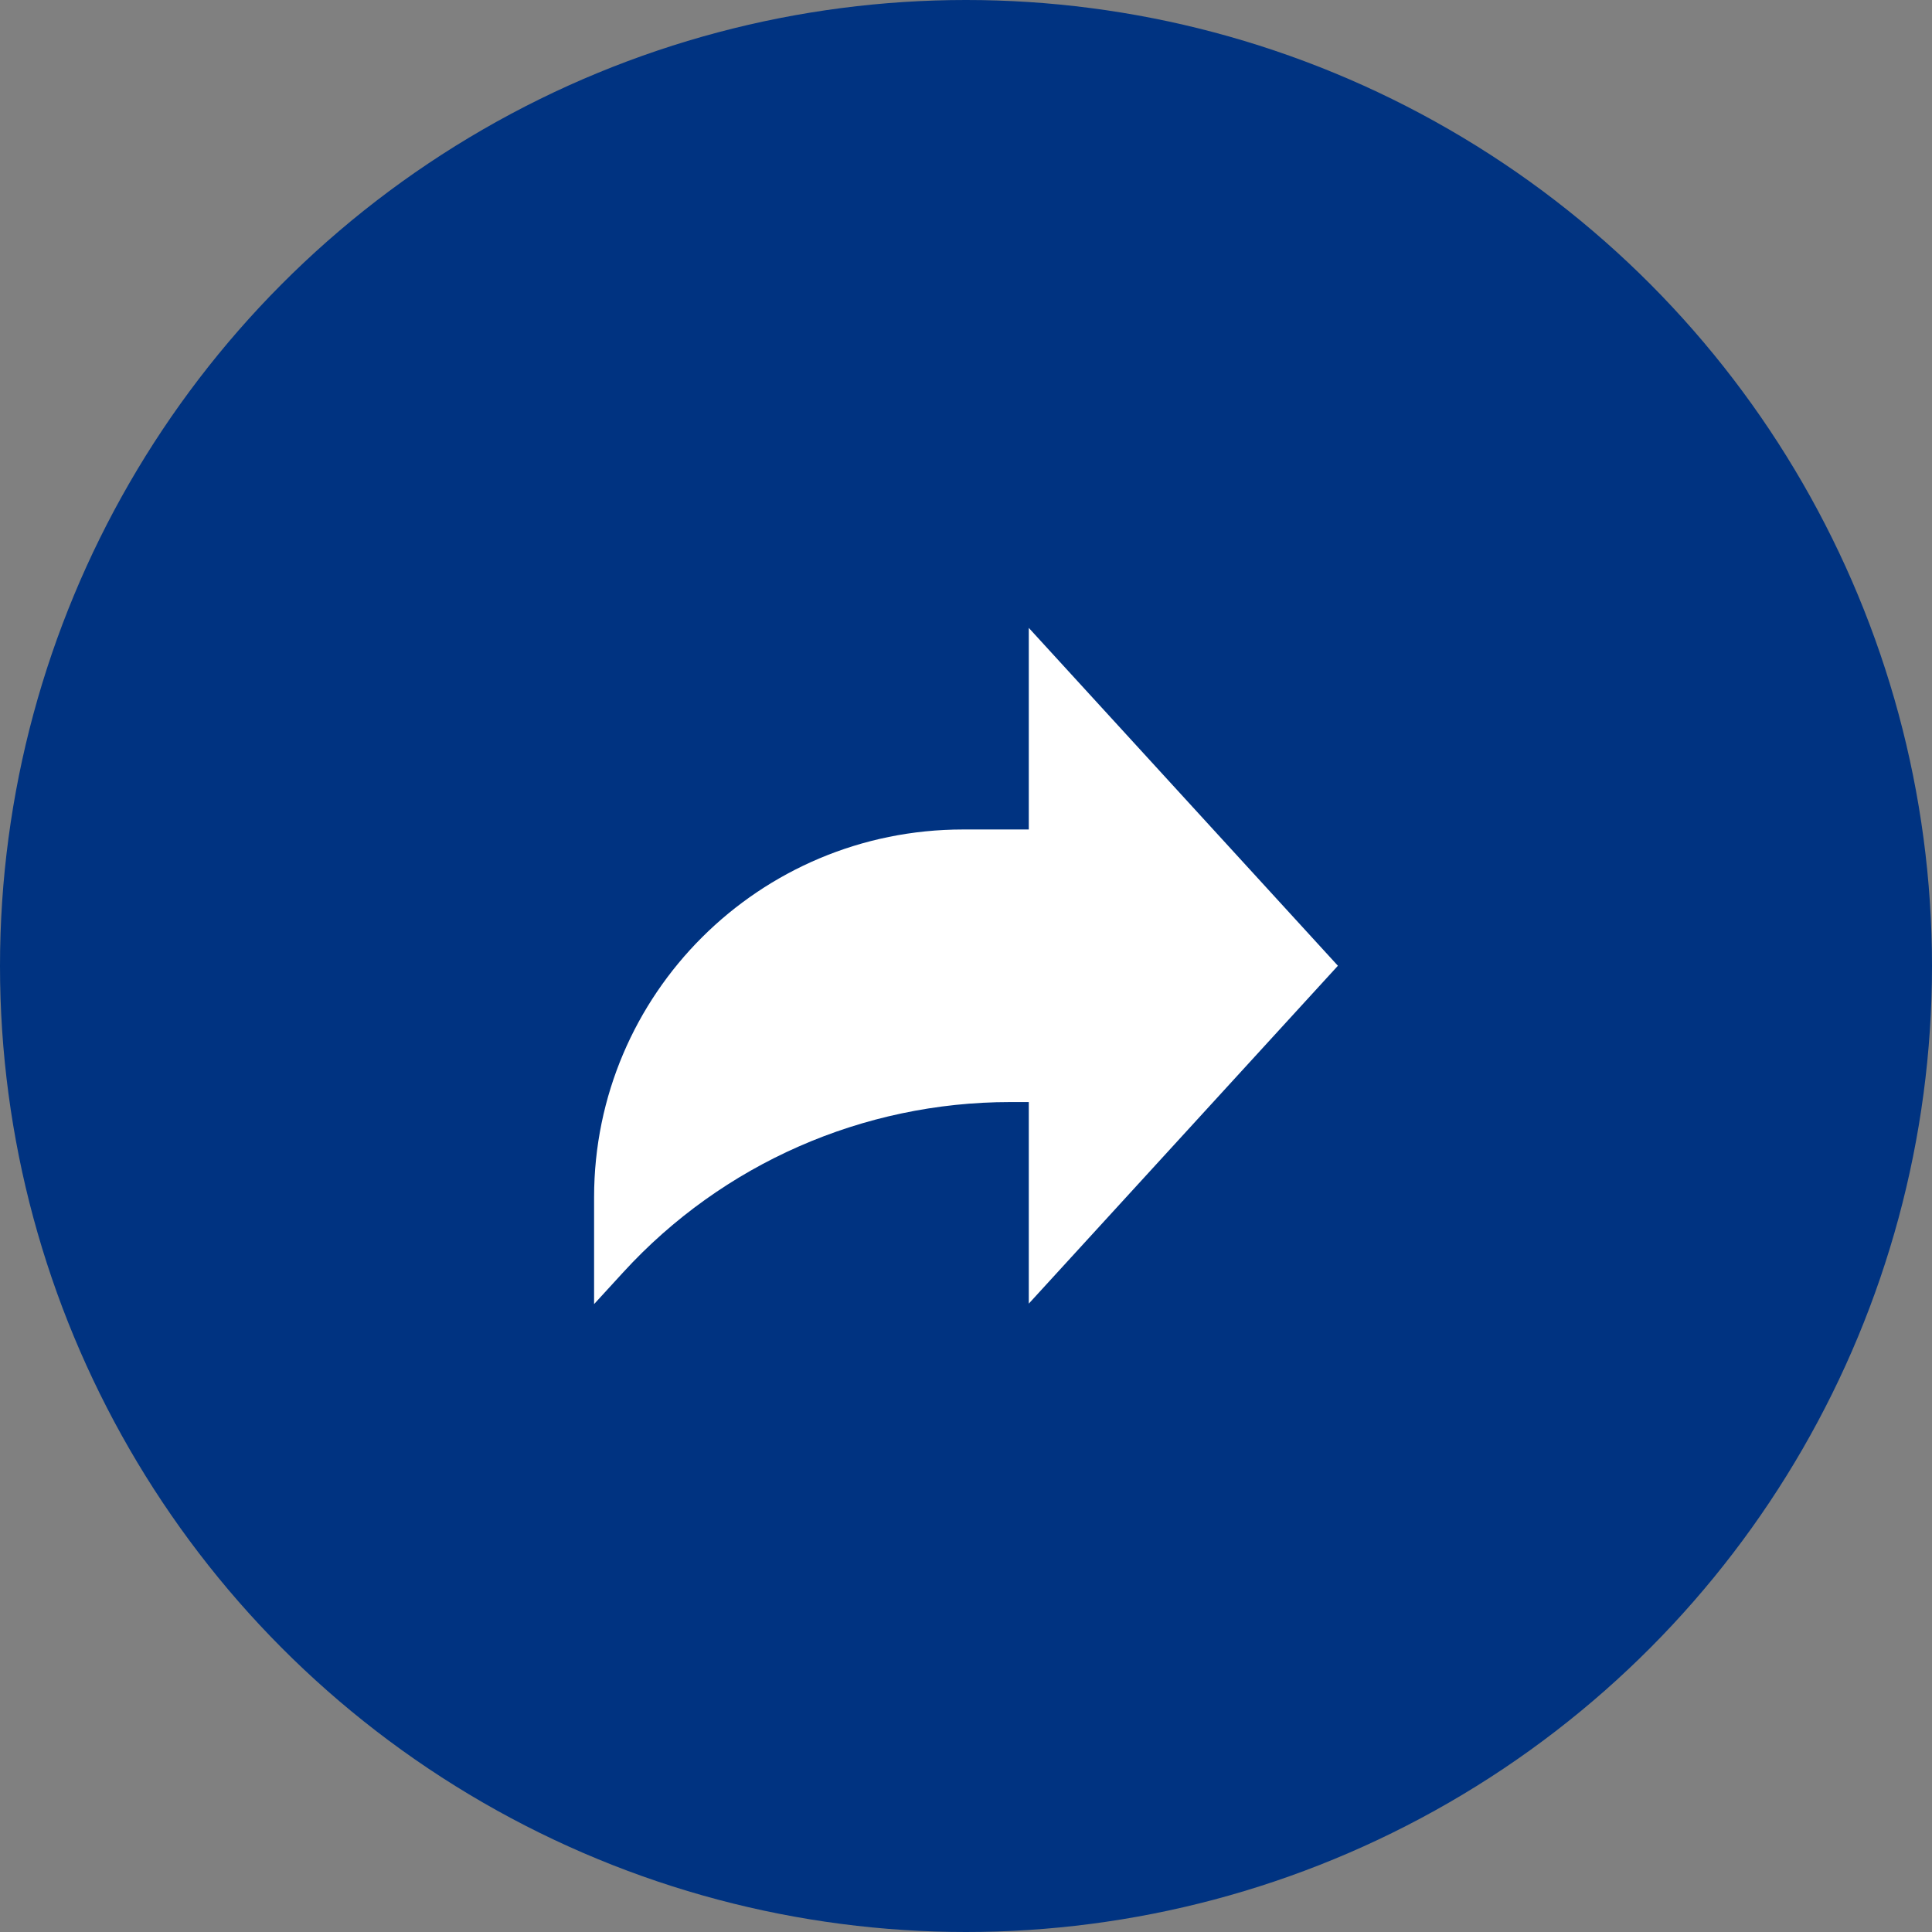 <?xml version="1.0" encoding="UTF-8"?>
<svg width="80px" height="80px" viewBox="0 0 80 80" version="1.1" xmlns="http://www.w3.org/2000/svg" xmlns:xlink="http://www.w3.org/1999/xlink">
    <rect x="0" y="0" width="80" height="80" fill="#808080" stroke="none"/>
    <!-- Generator: Sketch 63.1 (92452) - https://sketch.com -->
    <title>Share</title>
    <desc>Created with Sketch.</desc>
    <g id="Home-Screen" stroke="none" stroke-width="1" fill="none" fill-rule="evenodd">
        <g id="Share">
            <circle id="Oval" fill="#003381" cx="40" cy="40" r="40"></circle>
            <g id="icon" transform="translate(19, 19)" fill="#FFFFFF">
                <g id="icon/share">
                    <path d="M36.4,20.99 L23.6,7 L23.6,15.347 L20.879,15.347 C12.44,15.347 5.6,22.165 5.6,30.577 L5.6,35 L6.809,33.68 C10.918,29.191 16.733,26.634 22.83,26.634 L23.6,26.634 L23.6,34.981 L36.4,20.99 Z" id="Fill-1"></path>
                </g>
            </g>
        </g>
    </g>
</svg>